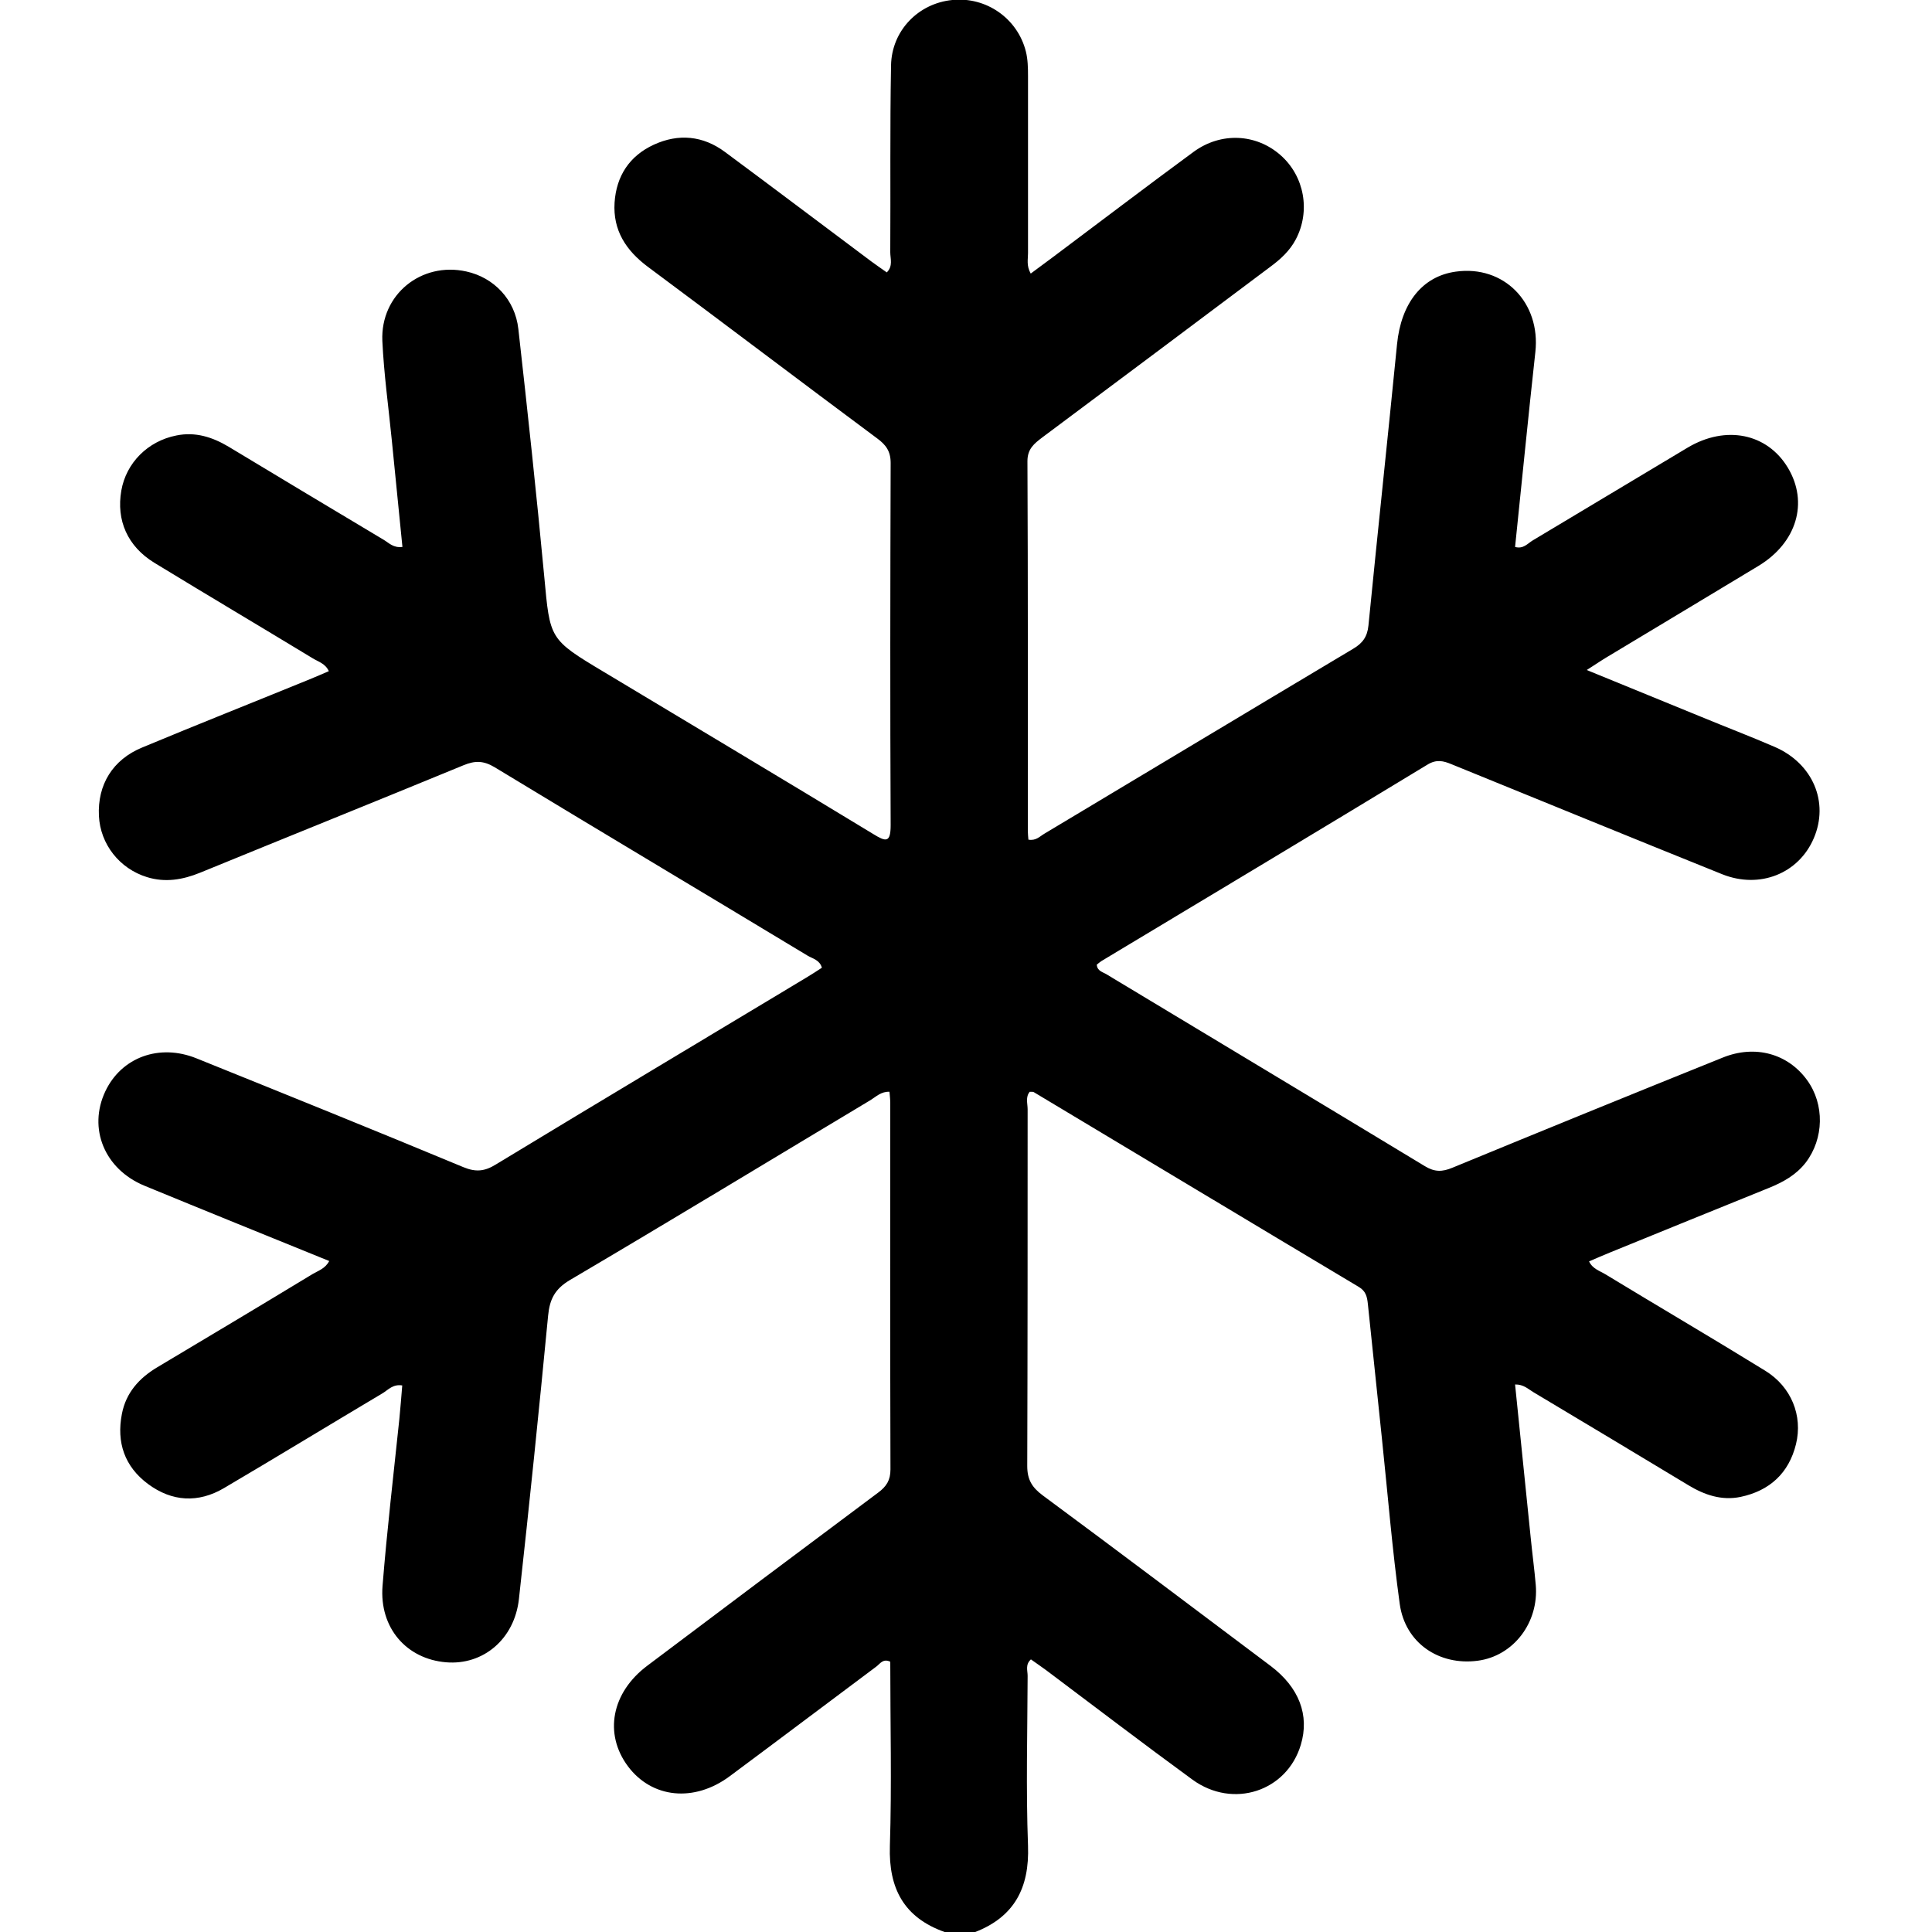 <?xml version="1.0" encoding="UTF-8"?>
<svg id="Calque_2" data-name="Calque 2" xmlns="http://www.w3.org/2000/svg" viewBox="0 0 100 100">
  <defs>
    <style>
      .cls-1 {
        stroke-width: 0px;
      }
    </style>
  </defs>
  <path class="cls-1" d="m48.89,100c-2.1-.75-2.9-2.25-2.83-4.45.1-3.18.02-6.37.02-9.54-.38-.18-.53.11-.72.25-2.53,1.89-5.05,3.79-7.58,5.67-1.85,1.38-4.04,1.15-5.28-.51-1.25-1.68-.85-3.81,1-5.2,3.98-3,7.96-5.98,11.95-8.96.43-.32.64-.64.64-1.2-.02-6.31-.01-12.63-.01-18.94,0-.19-.02-.38-.04-.61-.43-.02-.69.25-.98.43-5.19,3.11-10.36,6.25-15.57,9.32-.77.46-1.04.99-1.12,1.84-.47,4.89-.97,9.78-1.51,14.66-.23,2.09-1.86,3.44-3.77,3.28-2.05-.17-3.46-1.78-3.29-3.95.23-2.89.57-5.76.87-8.64.06-.58.1-1.16.15-1.74-.48-.08-.73.23-1.01.4-2.74,1.63-5.46,3.29-8.21,4.91-1.34.79-2.7.71-3.94-.21-1.21-.9-1.64-2.15-1.35-3.63.21-1.09.89-1.85,1.83-2.41,2.68-1.6,5.36-3.2,8.03-4.82.3-.18.66-.28.87-.68-3.2-1.3-6.39-2.59-9.57-3.9-2.07-.86-2.92-2.97-2.02-4.88.83-1.76,2.79-2.49,4.72-1.71,4.61,1.86,9.22,3.72,13.81,5.63.65.27,1.11.22,1.69-.14,5.34-3.24,10.7-6.44,16.05-9.66.28-.17.55-.34.82-.52-.11-.4-.47-.47-.73-.62-5.4-3.26-10.82-6.49-16.21-9.76-.57-.34-1.01-.35-1.61-.1-4.54,1.87-9.09,3.7-13.63,5.56-.91.37-1.81.52-2.75.23-1.43-.44-2.42-1.71-2.49-3.17-.08-1.61.71-2.91,2.24-3.54,2.88-1.2,5.78-2.35,8.67-3.53.33-.13.65-.28.99-.42-.18-.4-.55-.49-.84-.67-2.72-1.65-5.47-3.28-8.19-4.94-1.39-.85-1.98-2.2-1.71-3.74.25-1.43,1.37-2.56,2.85-2.85.98-.2,1.86.08,2.7.58,2.67,1.61,5.35,3.22,8.03,4.82.27.16.5.43.97.37-.18-1.84-.37-3.68-.55-5.52-.17-1.72-.41-3.43-.49-5.15-.1-2.4,2.02-4.1,4.34-3.59,1.43.31,2.53,1.45,2.7,2.98.48,4.27.94,8.54,1.34,12.81.3,3.24.25,3.24,3.07,4.93,4.66,2.8,9.32,5.58,13.96,8.4.65.4.9.47.9-.46-.03-6.25-.02-12.5,0-18.75,0-.61-.25-.94-.7-1.27-3.97-2.95-7.91-5.94-11.88-8.89-1.12-.84-1.8-1.88-1.71-3.31.09-1.38.77-2.42,2.03-3,1.28-.59,2.55-.47,3.69.38,2.54,1.88,5.05,3.78,7.58,5.67.26.19.52.37.79.56.33-.33.18-.71.18-1.04.02-3.22-.02-6.45.04-9.67.03-1.81,1.42-3.22,3.17-3.39,1.75-.18,3.38.95,3.81,2.67.1.4.11.84.11,1.26,0,3.06,0,6.12,0,9.18,0,.31-.09.64.14,1.05.4-.3.78-.58,1.16-.86,2.42-1.81,4.83-3.65,7.27-5.44,1.42-1.04,3.24-.94,4.5.17,1.24,1.09,1.56,2.9.79,4.36-.31.59-.79,1.03-1.32,1.42-3.93,2.95-7.86,5.89-11.8,8.83-.42.32-.77.59-.77,1.23.03,6.38.02,12.76.02,19.14,0,.15.02.3.03.45.39.07.59-.17.83-.31,5.33-3.19,10.65-6.39,15.98-9.57.49-.29.73-.62.79-1.2.48-4.86,1-9.71,1.48-14.56.21-2.12,1.3-3.52,3.04-3.76,2.49-.35,4.4,1.6,4.12,4.16-.37,3.36-.7,6.72-1.05,10.09.42.12.64-.17.9-.33,2.68-1.6,5.35-3.21,8.03-4.81,1.98-1.18,4.12-.74,5.19,1.04,1.08,1.8.46,3.88-1.52,5.08-2.61,1.58-5.24,3.15-7.86,4.73-.3.18-.59.38-1.03.66,2.07.85,4,1.64,5.94,2.43,1.26.52,2.54,1.01,3.79,1.55,1.98.86,2.82,2.87,2.02,4.73-.78,1.82-2.79,2.64-4.74,1.86-4.67-1.88-9.33-3.79-14-5.69-.43-.18-.79-.27-1.26.02-5.62,3.41-11.25,6.79-16.88,10.17-.08.05-.15.12-.23.18.02.34.32.38.52.51,5.49,3.31,10.98,6.6,16.46,9.92.51.31.9.3,1.43.08,4.66-1.92,9.32-3.82,13.99-5.7,1.68-.68,3.37-.2,4.36,1.16.92,1.26.88,3.04-.07,4.28-.5.64-1.17,1.01-1.91,1.31-2.74,1.11-5.48,2.22-8.22,3.34-.36.15-.72.3-1.08.46.18.39.56.49.85.67,2.75,1.67,5.53,3.3,8.27,4.99,1.35.83,1.95,2.33,1.59,3.8-.37,1.5-1.36,2.41-2.87,2.73-.98.2-1.86-.1-2.69-.6-2.67-1.61-5.35-3.22-8.03-4.82-.27-.16-.51-.41-.95-.4.27,2.66.54,5.3.81,7.94.08.81.19,1.62.26,2.43.17,1.96-1.16,3.69-3.01,3.93-2,.26-3.75-.92-4.03-2.94-.39-2.83-.62-5.69-.92-8.54-.24-2.33-.49-4.66-.73-6.99-.04-.37-.1-.66-.47-.88-5.61-3.35-11.21-6.72-16.82-10.08-.05-.03-.12-.01-.21-.02-.23.27-.11.61-.11.91,0,6.15,0,12.3-.02,18.46,0,.71.25,1.11.8,1.52,3.95,2.92,7.87,5.88,11.8,8.83,1.47,1.11,2.02,2.55,1.56,4.08-.72,2.41-3.5,3.33-5.6,1.81-2.55-1.86-5.06-3.78-7.58-5.67-.26-.19-.52-.37-.79-.56-.3.27-.17.58-.17.85-.01,2.93-.09,5.86.02,8.79.08,2.19-.71,3.7-2.78,4.49h-1.56Z"/>
</svg>
